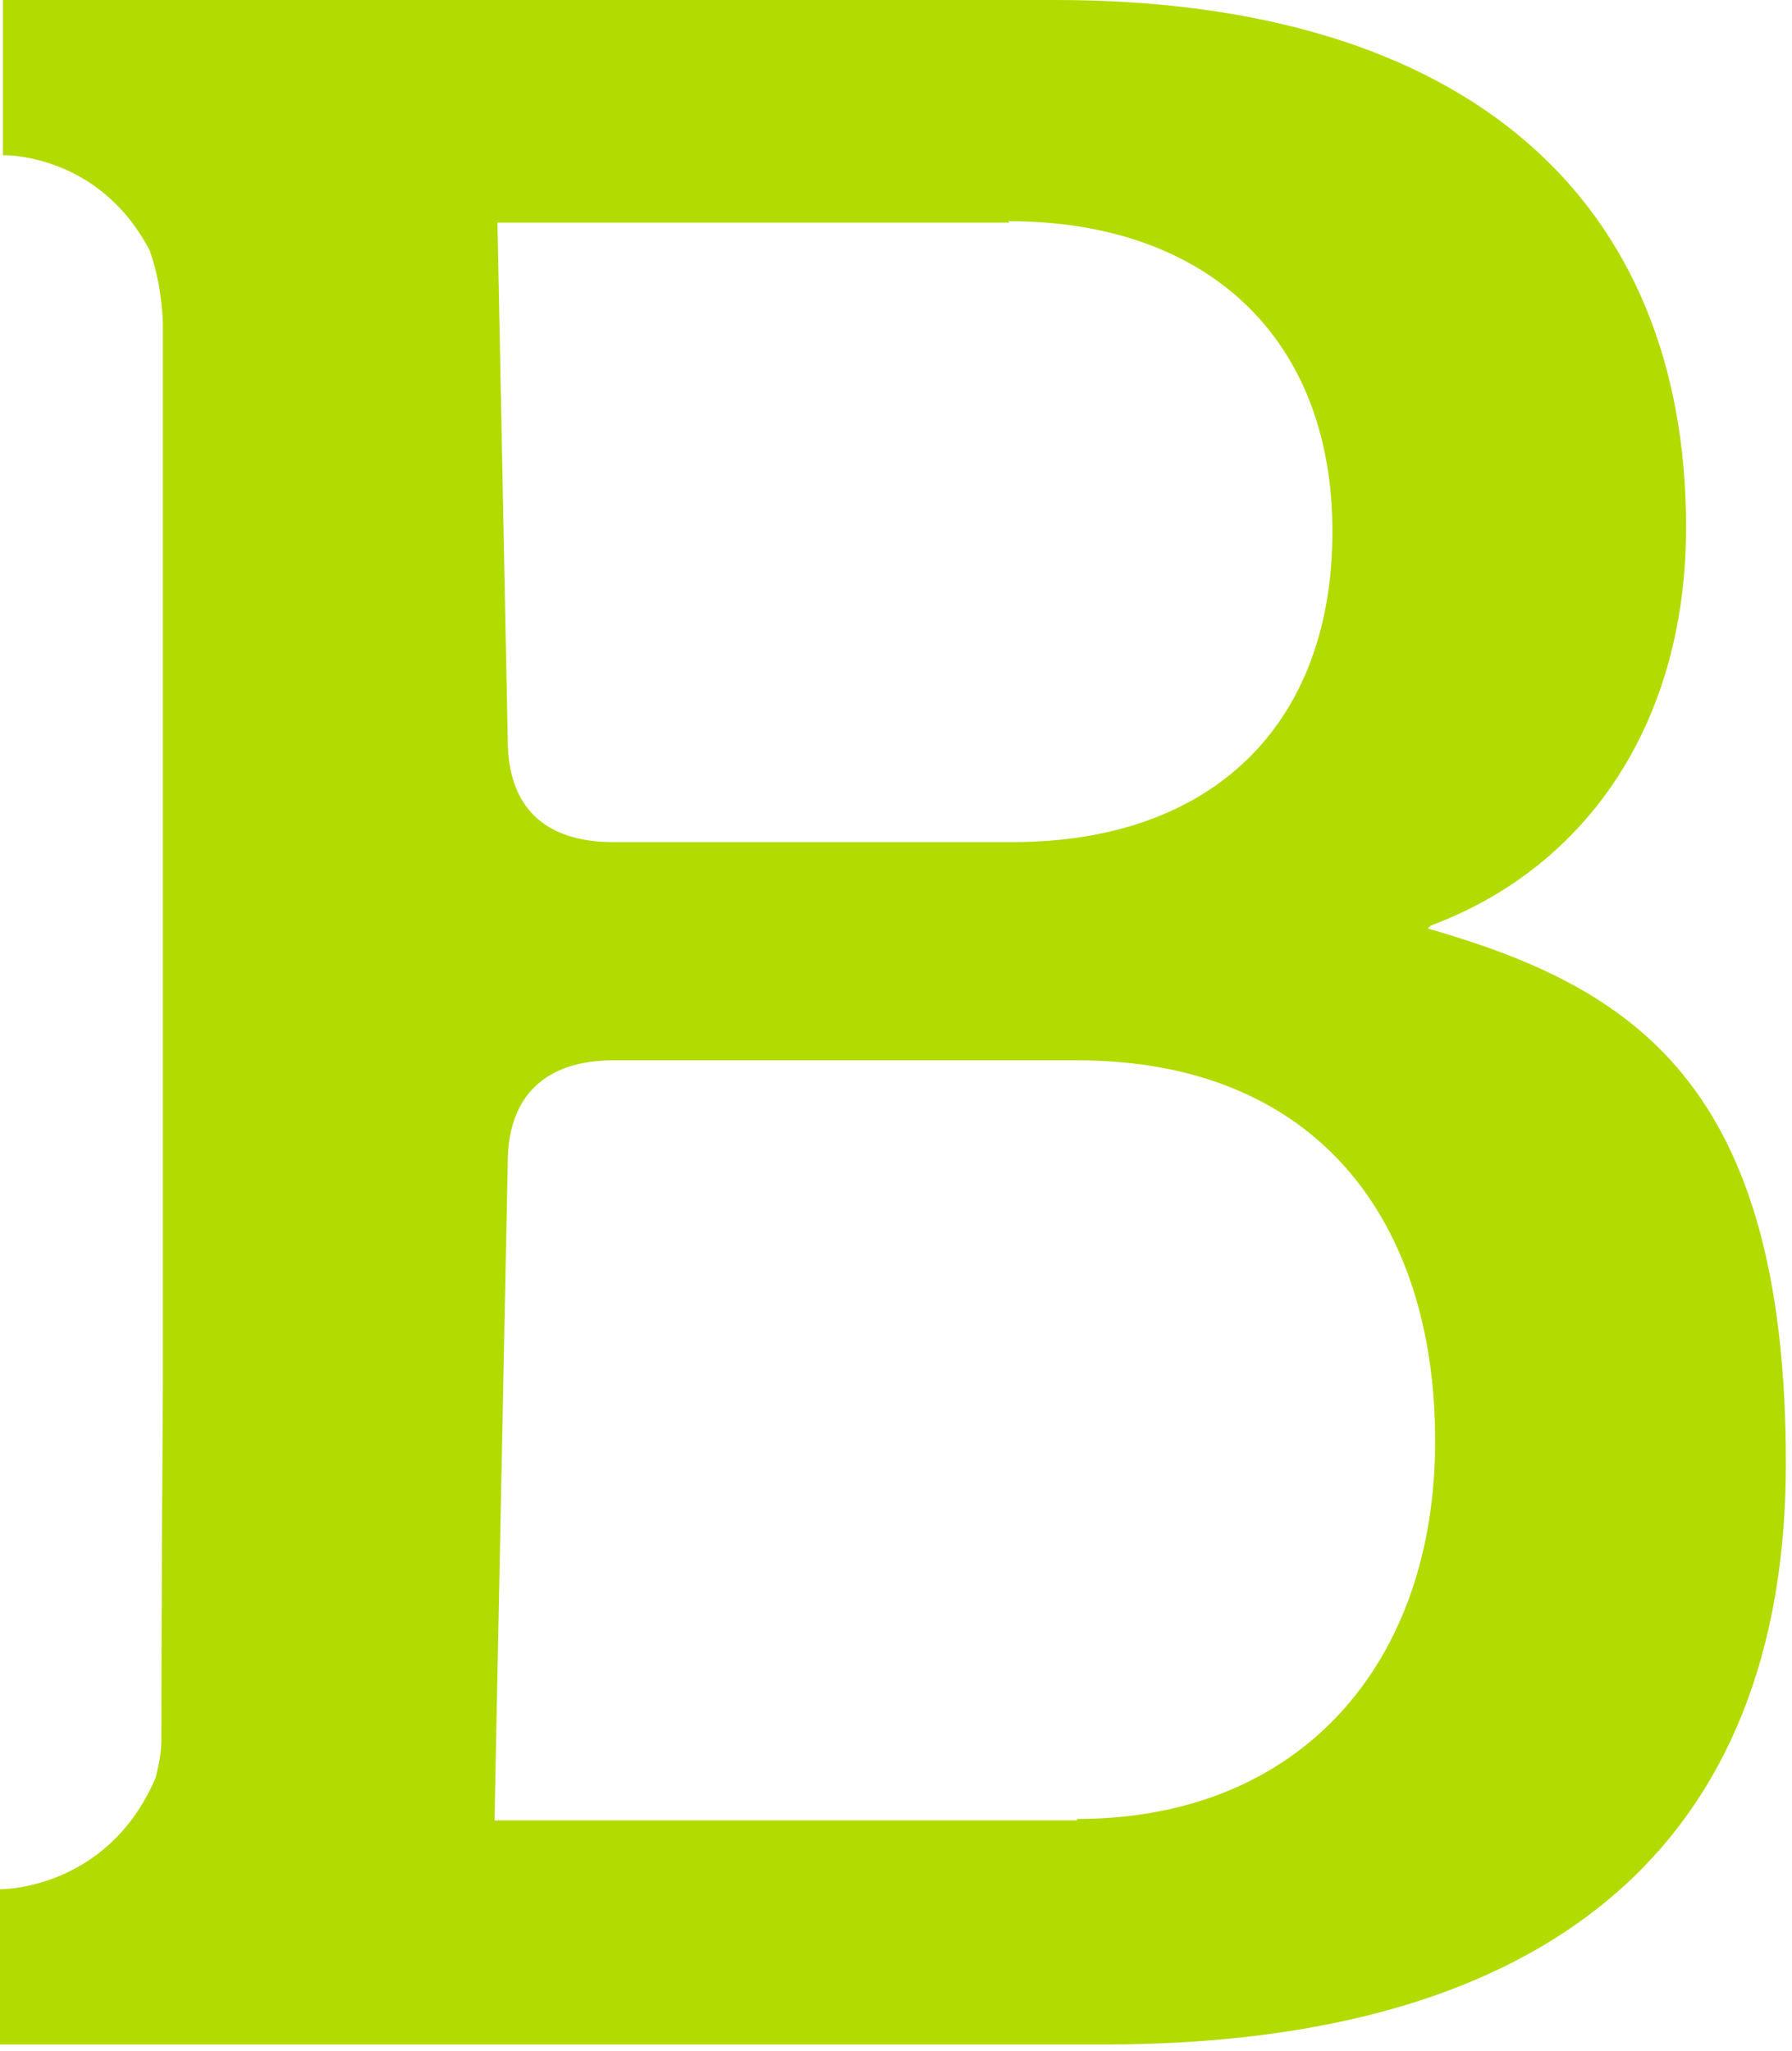 <svg width="97" height="111" viewBox="0 0 97 111" fill="none" xmlns="http://www.w3.org/2000/svg">
<path d="M77.445 50.096C85.945 46.925 91.266 39.078 91.266 28.536C91.266 11.018 79.669 0 57.111 0H0.159V8.402C0.159 8.402 5.322 8.244 8.102 13.554C8.499 14.664 8.737 15.932 8.817 17.359C8.817 17.597 8.817 24.572 8.817 35.511V35.352V75.302V75.144C8.737 85.528 8.737 93.85 8.737 94.168C8.737 94.881 8.579 95.594 8.42 96.228C5.798 102.332 0 102.253 0 102.253V110.655H59.732C83.879 110.655 96.668 99.795 96.668 79.186C96.668 58.577 88.327 53.425 77.287 50.254L77.445 50.096ZM54.569 11.969C65.451 11.969 72.124 18.39 72.124 28.773C72.124 39.157 65.689 45.578 54.807 45.578H33.202C29.548 45.578 27.483 43.755 27.483 40.029L26.927 12.048H54.649L54.569 11.969ZM58.302 98.527H26.768L27.483 62.937C27.483 59.291 29.548 57.388 33.202 57.388H58.302C71.25 57.388 77.684 66.028 77.684 77.997C77.684 89.966 70.455 98.448 58.302 98.448V98.527Z" fill="#B2DB01"/>
</svg>
